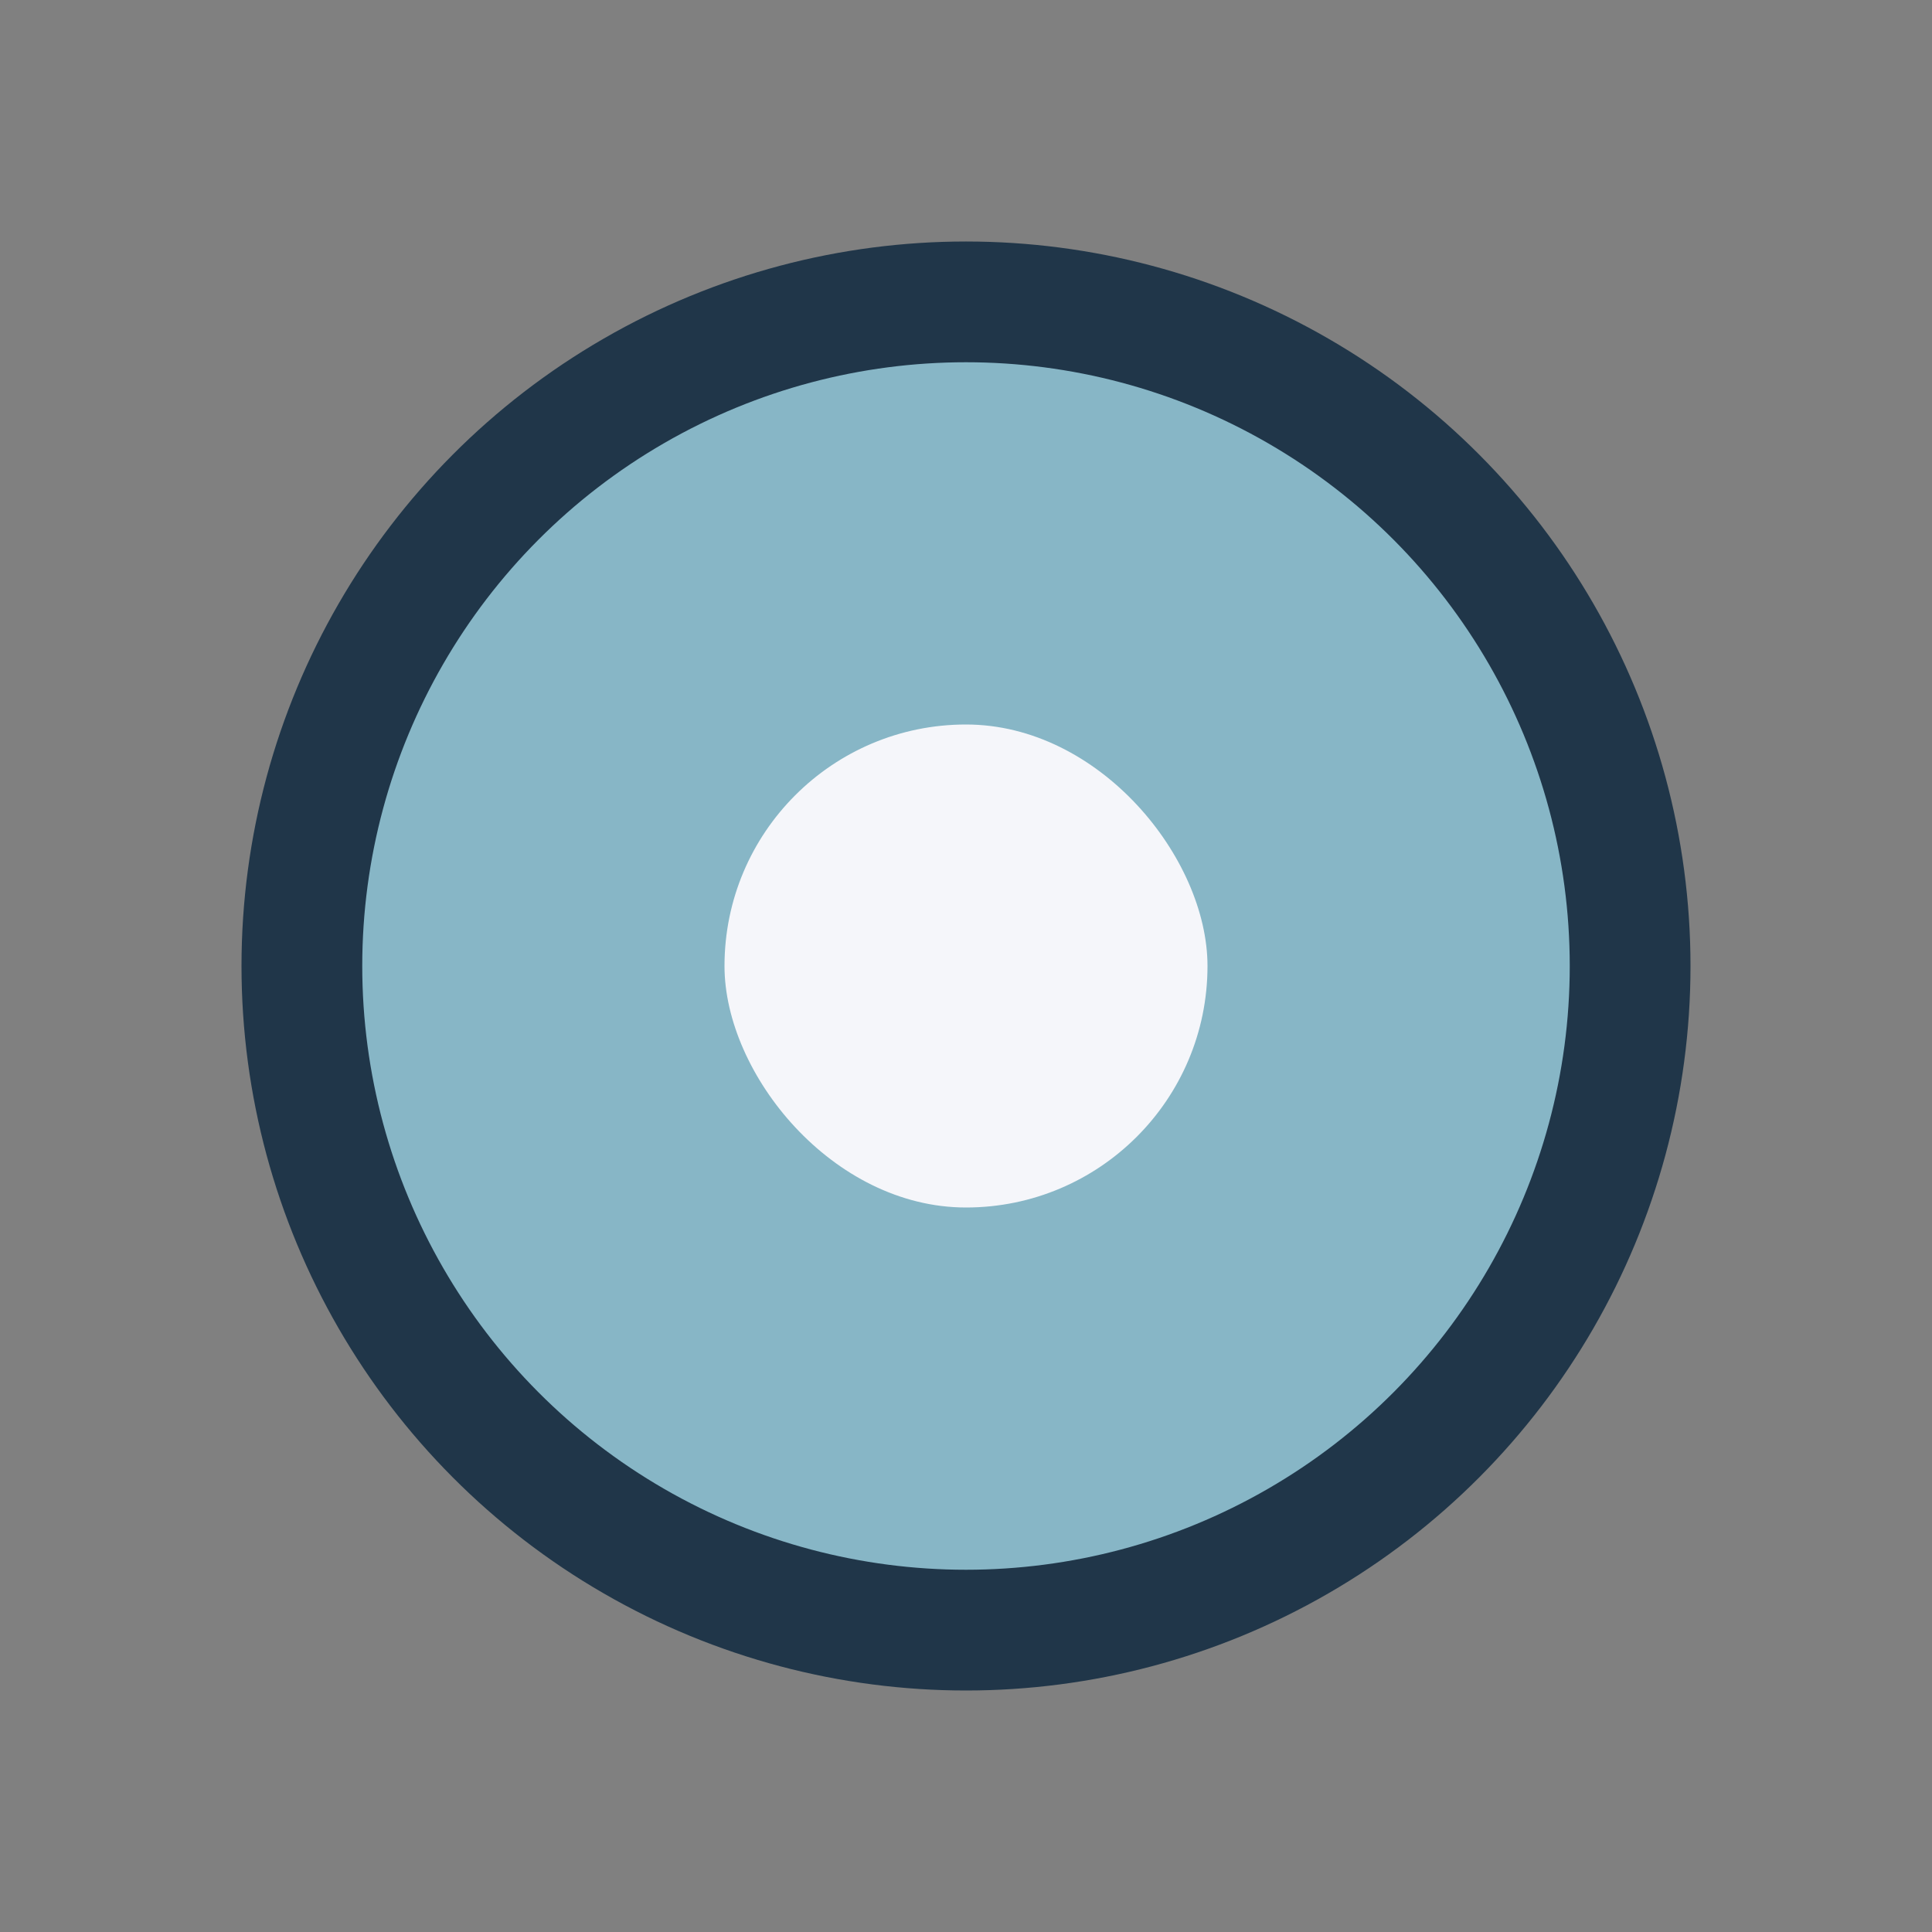 <?xml version="1.0" encoding="UTF-8"?>
<svg xmlns="http://www.w3.org/2000/svg" width="32" height="32" viewBox="0 0 32 32"><rect x="0" y="0" width="32" height="32" fill="#808080" stroke="none"/><circle cx="16" cy="16" r="11" fill="#87B6C6" stroke="#203649" stroke-width="2"/><rect x="12" y="12" width="8" height="8" rx="4" fill="#F5F6FA"/></svg>